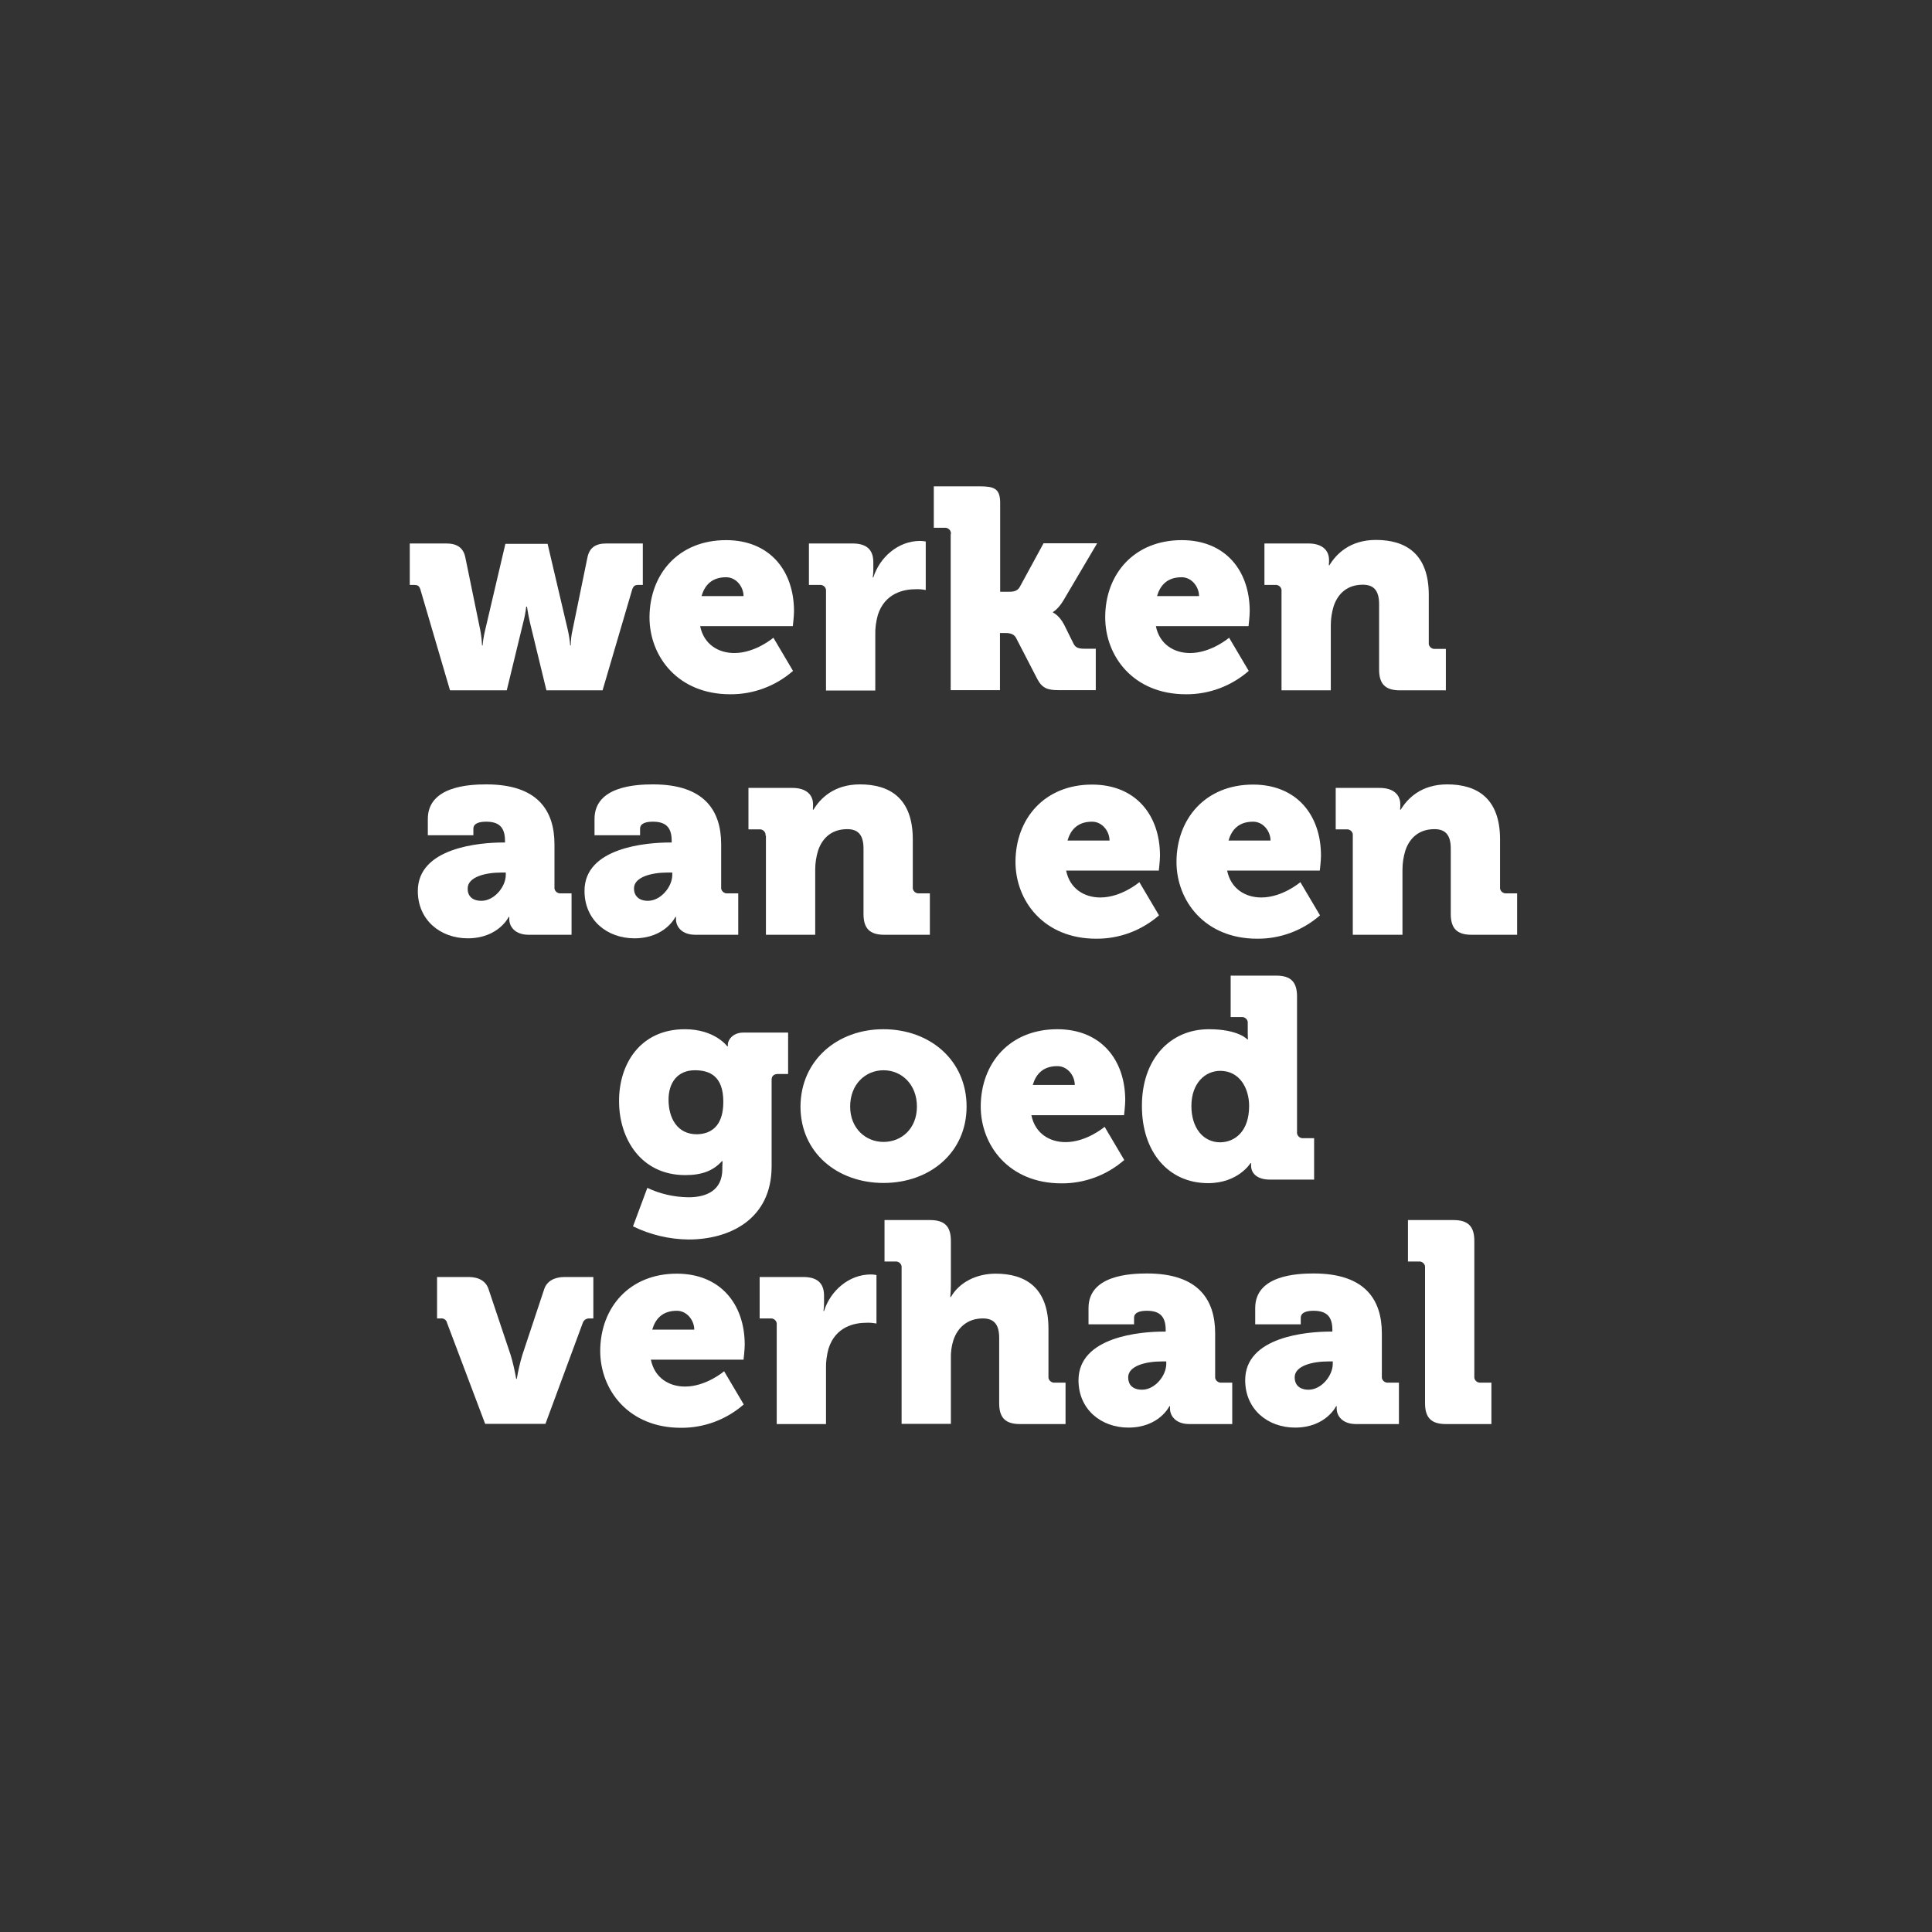 <?xml version="1.0" encoding="utf-8"?>
<!-- Generator: Adobe Illustrator 24.1.1, SVG Export Plug-In . SVG Version: 6.00 Build 0)  -->
<svg version="1.1" id="_x37_75c1fd3-be65-4a5e-b489-ee3c30ee2662"
	 xmlns="http://www.w3.org/2000/svg" xmlns:xlink="http://www.w3.org/1999/xlink" x="0px" y="0px" viewBox="0 0 984 984"
	 style="enable-background:new 0 0 984 984;" xml:space="preserve">
<rect x="0" y="0" width="984" height="984" fill="#333333" stroke="none"/>
<style type="text/css">
	.st0{fill:#FFFFFF;}
</style>
<g>
	<path class="st0" d="M214.1,300.2c-0.6-1.9-1.5-2.3-3.2-2.3h-2.2v-21.1h18.6c5.5,0,8.7,2.2,9.7,7.1l7.6,37c0.5,2.6,0.8,5.2,0.9,7.8
		h0.3c0.2-2.6,0.7-5.3,1.3-7.8l10.3-43.9h21.5l10.3,43.9c0.6,2.6,1,5.2,1.2,7.8h0.3c0-2.6,0.3-5.3,0.9-7.8l7.6-37
		c1-4.9,4.1-7.1,9.6-7.1h18.6v21.1h-2.2c-1.7,0-2.5,0.4-3.2,2.3l-15.1,51.4h-28.6l-8.4-34.6c-0.6-2.6-1.1-5.3-1.5-8H268
		c-0.3,2.7-0.8,5.4-1.5,8l-8.4,34.6h-28.9L214.1,300.2z"/>
	<path class="st0" d="M369.8,275.1c22.1,0,34.6,15.4,34.6,36.2c0,2.5-0.6,7.6-0.6,7.6h-47.2c1.9,9.4,9.4,13.7,17.4,13.7
		c10.8,0,19.9-7.8,19.9-7.8l10,16.9c-8.8,7.7-20.2,12-32,11.9c-26.7,0-41.1-19.3-41.1-39.2C330.9,292.2,345.7,275.1,369.8,275.1z
		 M378.7,303.6c0-4.6-3.6-9.6-8.9-9.6c-7.3,0-10.9,4.1-12.5,9.6H378.7z"/>
	<path class="st0" d="M420.7,301.1c0.2-1.6-1-3-2.6-3.2c-0.2,0-0.4,0-0.6,0H412v-21.1h22.2c6.8,0,10.6,2.8,10.6,9.6v3.9
		c0,1.3-0.1,2.5-0.3,3.8h0.3c3.2-10.2,12.6-18.6,23.8-18.6c1,0,1.9,0.1,2.9,0.3v24.7c-1.7-0.3-3.4-0.5-5.1-0.4
		c-6,0-15.7,1.9-19.3,13.1c-0.9,3.3-1.4,6.7-1.3,10.2v28.3h-25.1V301.1z"/>
	<path class="st0" d="M484.3,272c0.2-1.6-1-3-2.6-3.2c-0.2,0-0.4,0-0.6,0h-5.5v-21.1h23.2c7.4,0,10.6,1,10.6,8.4v45.3h3.9
		c2.2,0,4.6,0,6-2.3l12.2-22.4h27.3l-17,28.8c-2.8,4.8-5.5,6.2-5.5,6.2v0.3c0,0,3.1,1.2,5.7,6.2l4.8,9.7c1,2,2.6,2.5,5.5,2.5h5.8
		v21.1h-19c-5.4,0-8.3-0.9-10.8-5.7l-10.8-20.9c-1.3-2.5-4.1-2.5-6-2.5h-2.2v29.1h-25.1V272z"/>
	<path class="st0" d="M601.9,275.1c22.1,0,34.6,15.4,34.6,36.2c0,2.5-0.6,7.6-0.6,7.6h-47.2c1.9,9.4,9.4,13.7,17.4,13.7
		c10.8,0,19.9-7.8,19.9-7.8l10,16.9c-8.8,7.7-20.2,12-32,11.9c-26.7,0-41.1-19.3-41.1-39.2C562.9,292.2,577.8,275.1,601.9,275.1z
		 M610.7,303.6c0-4.6-3.6-9.6-8.9-9.6c-7.3,0-10.9,4.1-12.5,9.6H610.7z"/>
	<path class="st0" d="M652.7,301.1c0.2-1.6-1-3-2.6-3.2c-0.2,0-0.4,0-0.6,0H644v-21.1h22.4c6.8,0,10.5,3.3,10.5,8.4v1
		c0,0.6-0.1,1.2-0.1,1.7h0.3c3.5-5.8,10.5-12.9,23.7-12.9c15.1,0,26.9,7,26.9,28v24.3c-0.2,1.6,1,3,2.6,3.2c0.2,0,0.4,0,0.6,0h5.5
		v21.1H713c-7.4,0-10.6-3.2-10.6-10.6v-33.3c0-7-2.8-9.9-8.3-9.9c-7.8,0-12.6,4.4-14.8,10.8c-1,3.2-1.5,6.5-1.5,9.9v33.1h-25.1
		V301.1z"/>
	<path class="st0" d="M256.2,429.1h1v-0.9c0-7.1-3.3-9.7-9.6-9.7c-3.2,0-6.5,0.7-6.5,3.6v3.3h-23.2v-8.3c0-16.7,21.2-17.6,29.8-17.6
		c26.2,0,34.7,13.4,34.7,30.5v21.8c-0.2,1.6,1,3,2.6,3.2c0.2,0,0.4,0,0.6,0h5.5v21.1h-21.8c-7.3,0-9.9-4.5-9.9-7.8V467h-0.3
		c0,0-5.2,10.9-20.9,10.9c-13.9,0-25.4-9.3-25.4-24.1C212.8,431.6,244.6,429.1,256.2,429.1z M245.2,458.8c6.5,0,12.4-7.1,12.4-13.2
		v-1.2h-2.3c-8,0-17.1,2.2-17.1,8.1C238.1,456,240.2,458.8,245.2,458.8z"/>
	<path class="st0" d="M341.1,429.1h1v-0.9c0-7.1-3.3-9.7-9.6-9.7c-3.2,0-6.5,0.7-6.5,3.6v3.3h-23.2v-8.3c0-16.7,21.2-17.6,29.8-17.6
		c26.2,0,34.7,13.4,34.7,30.5v21.8c-0.2,1.6,1,3,2.6,3.2c0.2,0,0.4,0,0.6,0h5.5v21.1h-21.8c-7.3,0-9.9-4.5-9.9-7.8V467H344
		c0,0-5.2,10.9-20.9,10.9c-13.9,0-25.4-9.3-25.4-24.1C297.6,431.6,329.4,429.1,341.1,429.1z M330,458.8c6.5,0,12.4-7.1,12.4-13.2
		v-1.2H340c-8,0-17.1,2.2-17.1,8.1C322.9,456,325.1,458.8,330,458.8z"/>
	<path class="st0" d="M389.9,425.6c0.2-1.6-1-3-2.6-3.2c-0.2,0-0.4,0-0.6,0h-5.5v-21.1h22.4c6.8,0,10.5,3.3,10.5,8.4v1
		c0,0.6-0.1,1.2-0.1,1.7h0.3c3.5-5.8,10.5-12.9,23.7-12.9c15.1,0,26.9,7,26.9,28v24.3c-0.2,1.6,1,3,2.6,3.2c0.2,0,0.4,0,0.6,0h5.5
		v21.1h-23.2c-7.4,0-10.6-3.2-10.6-10.6v-33.3c0-7-2.8-9.9-8.3-9.9c-7.8,0-12.6,4.4-14.8,10.8c-1,3.2-1.5,6.5-1.5,9.9v33.1h-25.1
		V425.6z"/>
	<path class="st0" d="M556.2,399.6c22.1,0,34.6,15.4,34.6,36.2c0,2.5-0.6,7.6-0.6,7.6H543c1.9,9.4,9.4,13.7,17.4,13.7
		c10.8,0,19.9-7.8,19.9-7.8l10,16.9c-8.8,7.7-20.2,12-32,11.9c-26.7,0-41.1-19.3-41.1-39.2C517.3,416.8,532.1,399.6,556.2,399.6z
		 M565.1,428.1c0-4.6-3.6-9.6-8.9-9.6c-7.3,0-10.9,4.1-12.5,9.6H565.1z"/>
	<path class="st0" d="M638.2,399.6c22.1,0,34.6,15.4,34.6,36.2c0,2.5-0.6,7.6-0.6,7.6H625c1.9,9.4,9.4,13.7,17.4,13.7
		c10.8,0,19.9-7.8,19.9-7.8l10,16.9c-8.8,7.7-20.2,12-32,11.9c-26.7,0-41.1-19.3-41.1-39.2C599.3,416.8,614.1,399.6,638.2,399.6z
		 M647.1,428.1c0-4.6-3.6-9.6-8.9-9.6c-7.3,0-10.9,4.1-12.5,9.6H647.1z"/>
	<path class="st0" d="M689,425.6c0.2-1.6-1-3-2.6-3.2c-0.2,0-0.4,0-0.6,0h-5.5v-21.1h22.4c6.8,0,10.5,3.3,10.5,8.4v1
		c0,0.6-0.1,1.2-0.1,1.7h0.3c3.5-5.8,10.5-12.9,23.7-12.9c15.1,0,26.9,7,26.9,28v24.3c-0.2,1.6,1,3,2.6,3.2c0.2,0,0.4,0,0.6,0h5.5
		v21.1h-23.2c-7.4,0-10.6-3.2-10.6-10.6v-33.3c0-7-2.8-9.9-8.3-9.9c-7.8,0-12.6,4.4-14.8,10.8c-1,3.2-1.5,6.5-1.5,9.9v33.1H689
		V425.6z"/>
	<path class="st0" d="M348.8,524.2c15.3,0,21.6,8.7,21.6,8.7h0.3v-1c0-2,2.3-6,8-6h22.7V547h-5.2c-1.9,0-3.2,1-3.2,2.8v44.2
		c0,27.3-21.8,37.3-42.3,37.3c-9.8-0.1-19.5-2.4-28.3-6.7l7.3-19.6c6.5,3.1,13.7,4.7,20.9,4.8c9,0,17.3-3.3,17.3-14.4v-1.2
		c0-0.9,0.1-2.8,0.1-2.8h-0.3c-4.4,4.8-10,7.1-18.7,7.1c-22.5,0-33.7-18.5-33.7-37.6C315.2,541.9,326.1,524.2,348.8,524.2z
		 M368.4,561.2c0-13.2-7-16.1-14.5-16.1c-8.9,0-13.4,6.4-13.4,15c0,9.3,4.4,17.6,14.4,17.6C361.4,577.6,368.4,574.3,368.4,561.2
		L368.4,561.2z"/>
	<path class="st0" d="M449.9,524.2c23.7,0,42.4,15.8,42.4,39.4c0,23.4-18.7,38.9-42.3,38.9s-42.3-15.5-42.3-38.9
		C407.8,540,426.5,524.2,449.9,524.2z M450,581.6c9.2,0,17-6.8,17-18c0-11.3-7.8-18.5-17-18.5c-9.2,0-17,7.1-17,18.5
		C433,574.7,440.9,581.6,450,581.6L450,581.6z"/>
	<path class="st0" d="M538.5,524.2c22.1,0,34.6,15.4,34.6,36.2c0,2.5-0.6,7.6-0.6,7.6h-47.2c1.9,9.4,9.4,13.7,17.4,13.7
		c10.8,0,19.9-7.8,19.9-7.8l10,16.9c-8.8,7.7-20.2,12-32,11.9c-26.7,0-41.1-19.3-41.1-39.2C499.6,541.3,514.4,524.2,538.5,524.2z
		 M547.4,552.6c0-4.7-3.6-9.6-8.9-9.6c-7.3,0-10.9,4.1-12.5,9.6H547.4z"/>
	<path class="st0" d="M615.7,524.2c15.1,0,19.6,5.2,19.6,5.2h0.3c0,0-0.1-1.5-0.1-3.3v-4.9c0.2-1.6-1-3-2.6-3.2c-0.2,0-0.4,0-0.6,0
		h-5.5v-21.1H650c7.4,0,10.6,3.2,10.6,10.6v69c-0.2,1.6,1,3,2.6,3.2c0.2,0,0.4,0,0.6,0h5.5v21.1h-22.4c-7.1,0-9.7-3.6-9.7-7.1v-1.3
		h-0.3c0,0-6.2,10.2-21.6,10.2c-20.3,0-33.7-16-33.7-39.2C581.5,539.6,595.8,524.2,615.7,524.2z M636.2,563.3
		c0-9-4.8-17.9-14.7-17.9c-7.8,0-14.7,6.4-14.7,17.9c0,11.2,6,18.5,14.7,18.5C629,581.7,636.2,576.2,636.2,563.3z"/>
	<path class="st0" d="M227.7,673.8c-0.3-1.5-1.7-2.5-3.2-2.3h-1.9v-21.1h16c5.4,0,8.9,2.2,10.2,6.1l11.3,33.7c1.2,4,2.1,8,2.8,12.1
		h0.3c0.7-4.1,1.6-8.1,2.8-12.1l11.2-33.7c1.3-3.9,5.1-6.1,10.3-6.1h14.7v21.1h-1.9c-1.6-0.1-3,0.8-3.5,2.3l-19,51.4h-30.7
		L227.7,673.8z"/>
	<path class="st0" d="M344.7,648.7c22.1,0,34.6,15.4,34.6,36.2c0,2.5-0.6,7.6-0.6,7.6h-47.2c1.9,9.4,9.4,13.7,17.4,13.7
		c10.8,0,19.9-7.8,19.9-7.8l10,16.9c-8.8,7.7-20.2,12-32,11.9c-26.7,0-41.1-19.3-41.1-39.2C305.8,665.9,320.6,648.7,344.7,648.7z
		 M353.6,677.2c0-4.6-3.6-9.6-8.9-9.6c-7.3,0-10.9,4.1-12.5,9.6H353.6z"/>
	<path class="st0" d="M395.6,674.7c0.2-1.6-1-3-2.6-3.2c-0.2,0-0.4,0-0.6,0h-5.5v-21.1h22.2c6.8,0,10.6,2.8,10.6,9.6v3.9
		c0,1.3-0.1,2.5-0.3,3.8h0.3c3.2-10.2,12.6-18.6,23.8-18.6c1,0,1.9,0.1,2.9,0.3v24.7c-1.7-0.3-3.4-0.5-5.1-0.4
		c-6,0-15.7,1.9-19.3,13.1c-0.9,3.3-1.4,6.7-1.3,10.2v28.3h-25.1V674.7z"/>
	<path class="st0" d="M459.2,645.7c0.2-1.6-1-3-2.6-3.2c-0.2,0-0.4,0-0.6,0h-5.5v-21.1h23.2c7.4,0,10.6,3.2,10.6,10.6v22.2
		c0,2.1-0.1,4.3-0.3,6.4h0.3c4.2-7.4,12.9-11.9,22.8-11.9c15.1,0,26.9,7,26.9,28V701c-0.2,1.6,1,3,2.6,3.2c0.2,0,0.4,0,0.6,0h5.5
		v21.1h-23.2c-7.4,0-10.6-3.2-10.6-10.6v-33.3c0-7-2.8-9.9-8.3-9.9c-7.7,0-12.8,4.5-15,11c-1,3.1-1.4,6.3-1.3,9.6v33.1h-25.1V645.7z
		"/>
	<path class="st0" d="M592.7,678.2h1v-0.9c0-7.1-3.3-9.7-9.6-9.7c-3.2,0-6.5,0.7-6.5,3.6v3.3h-23.2v-8.3c0-16.7,21.2-17.6,29.8-17.6
		c26.2,0,34.7,13.4,34.7,30.5V701c-0.2,1.6,1,3,2.6,3.2c0.2,0,0.4,0,0.6,0h5.5v21.1h-21.8c-7.3,0-9.9-4.5-9.9-7.8v-1.3h-0.3
		c0,0-5.2,10.9-20.9,10.9c-13.9,0-25.4-9.3-25.4-24.1C549.3,680.7,581.1,678.2,592.7,678.2z M581.7,707.8c6.5,0,12.3-7.1,12.3-13.2
		v-1.2h-2.3c-8,0-17.1,2.2-17.1,8.1C574.6,705.1,576.7,707.8,581.7,707.8z"/>
	<path class="st0" d="M677.6,678.2h1v-0.9c0-7.1-3.3-9.7-9.6-9.7c-3.2,0-6.5,0.7-6.5,3.6v3.3h-23.2v-8.3c0-16.7,21.2-17.6,29.8-17.6
		c26.2,0,34.7,13.4,34.7,30.5V701c-0.2,1.6,1,3,2.6,3.2c0.2,0,0.4,0,0.6,0h5.5v21.1h-21.8c-7.3,0-9.9-4.5-9.9-7.8v-1.3h-0.3
		c0,0-5.2,10.9-20.9,10.9c-13.9,0-25.4-9.3-25.4-24.1C634.1,680.7,665.9,678.2,677.6,678.2z M666.5,707.8c6.5,0,12.3-7.1,12.3-13.2
		v-1.2h-2.3c-8,0-17.1,2.2-17.1,8.1C659.4,705.1,661.6,707.8,666.5,707.8z"/>
	<path class="st0" d="M725.8,645.7c0.2-1.6-1-3-2.6-3.2c-0.2,0-0.4,0-0.6,0h-5.5v-21.1h23.2c7.4,0,10.6,3.2,10.6,10.6v69
		c-0.2,1.6,1,3,2.6,3.2c0.2,0,0.4,0,0.6,0h5.5v21.1h-23.2c-7.4,0-10.6-3.2-10.6-10.6L725.8,645.7z"/>
</g>
</svg>

